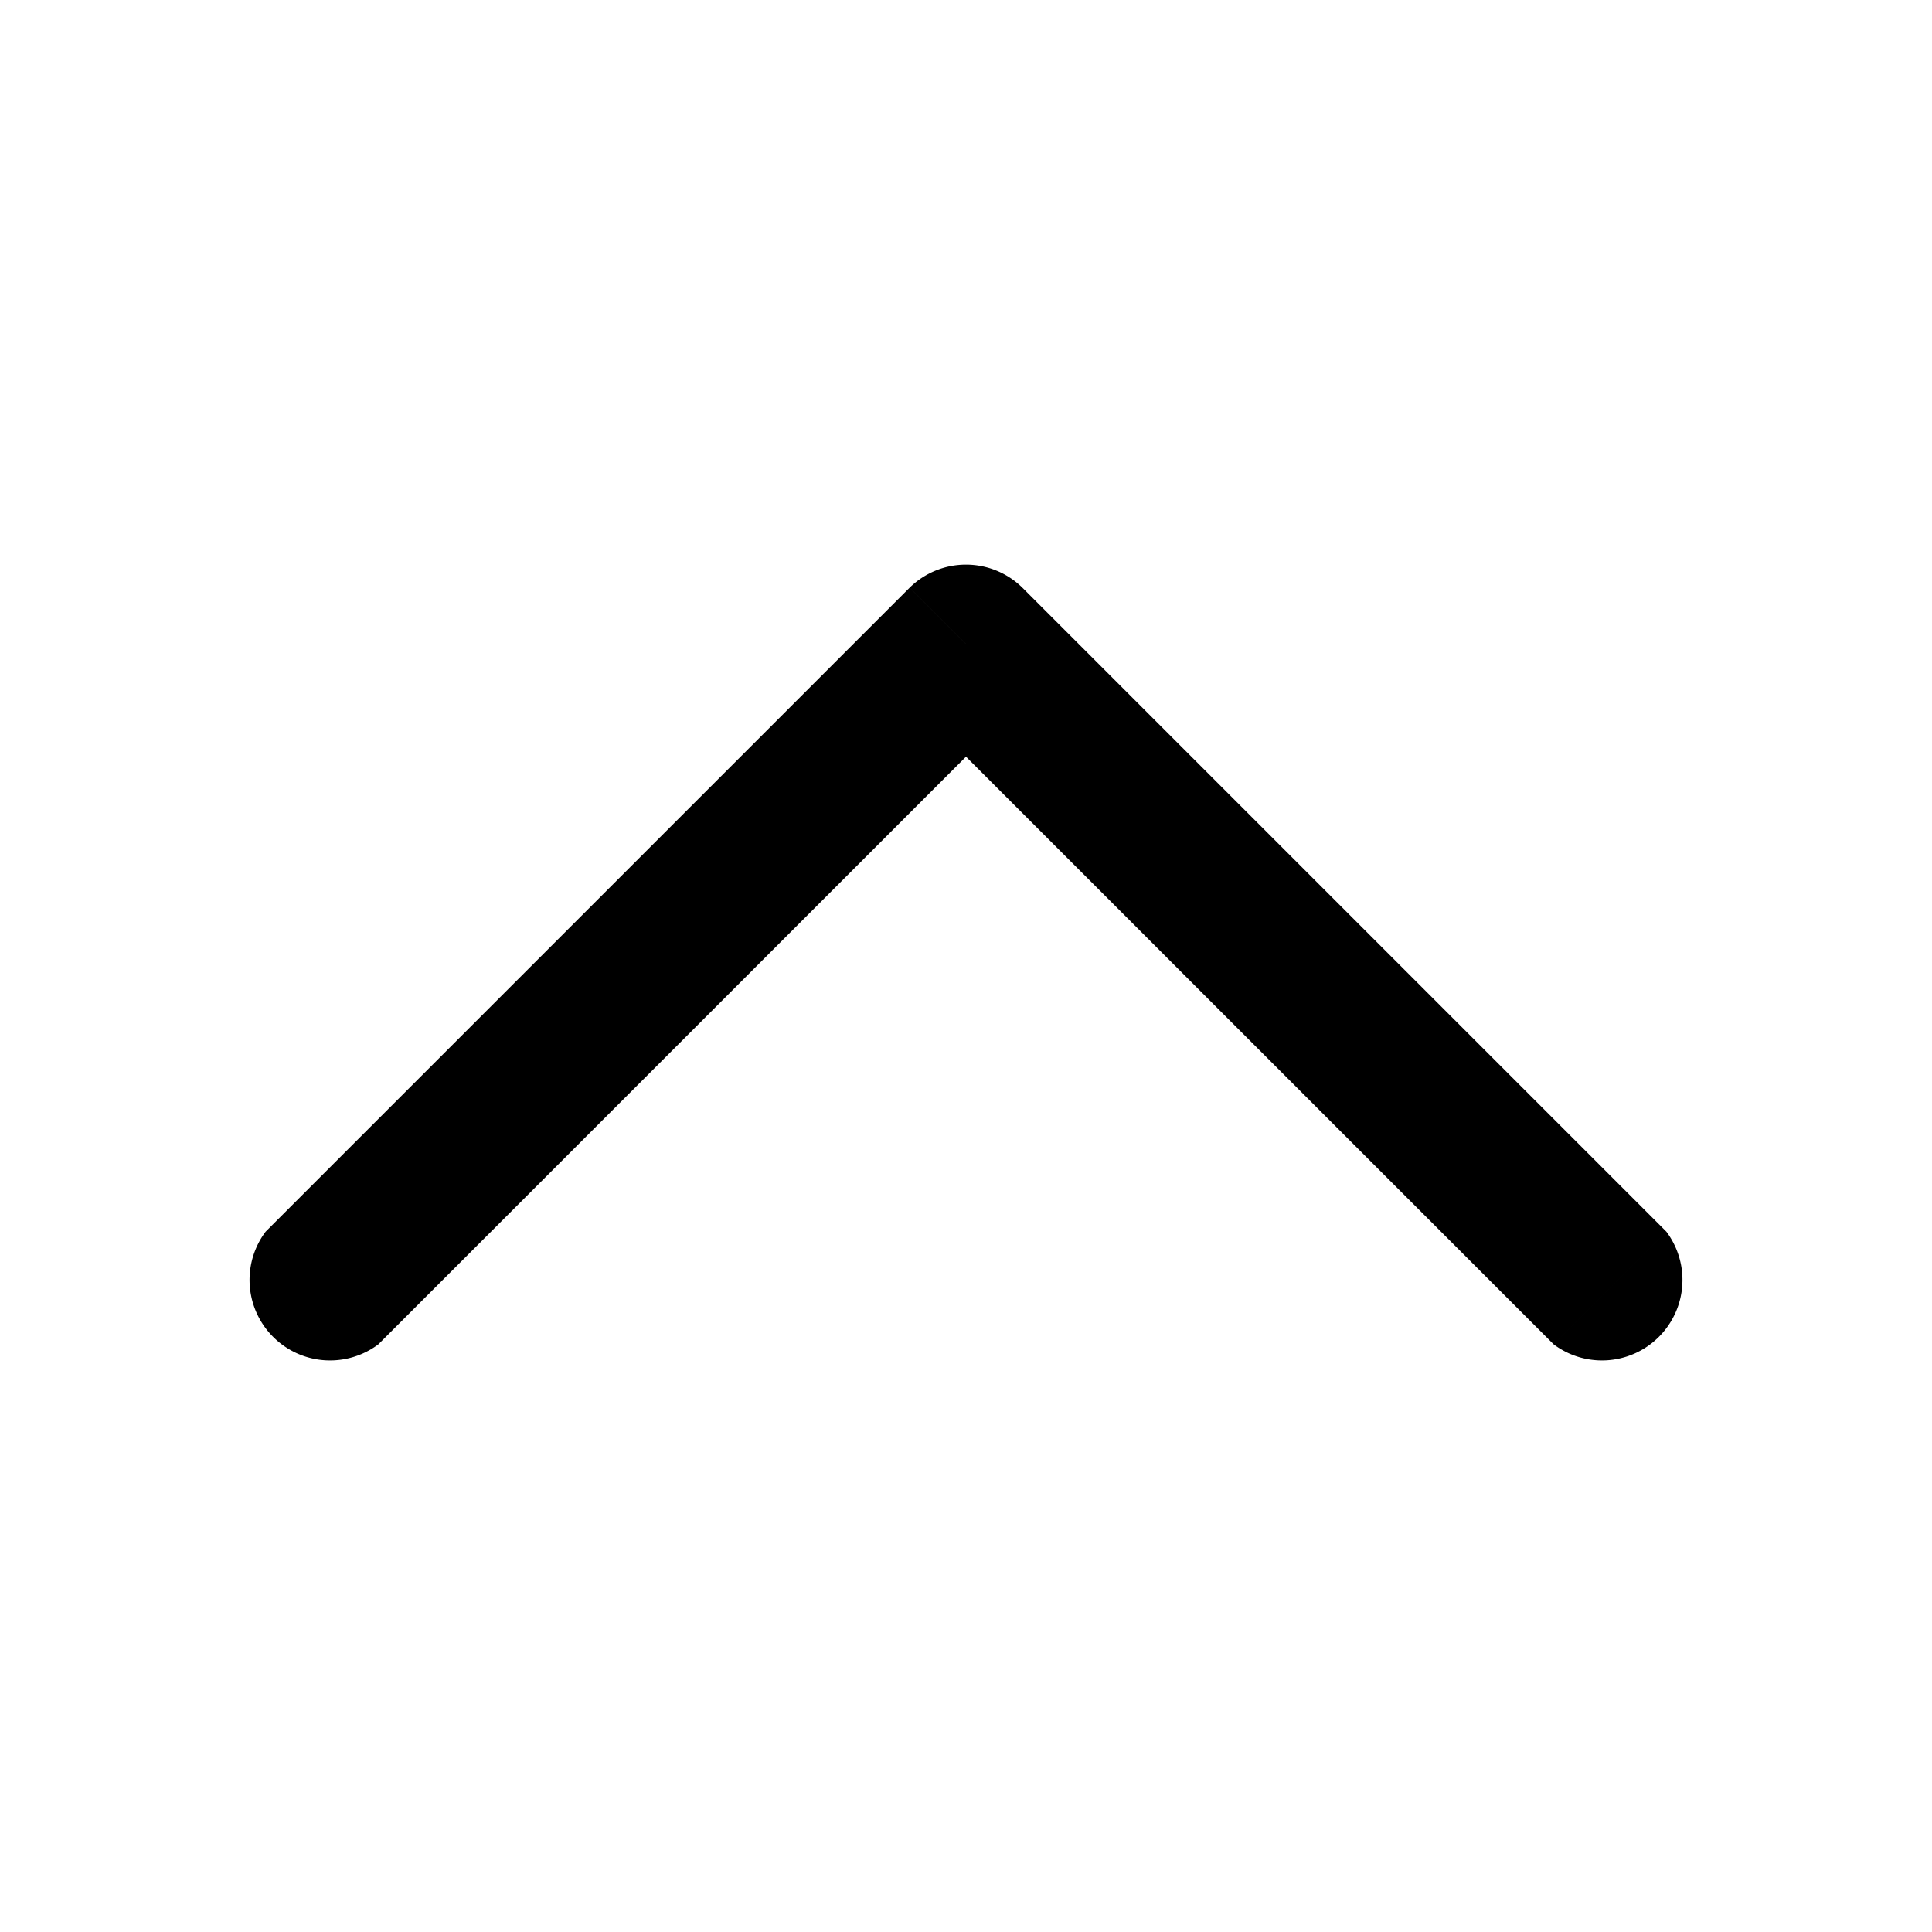<svg xmlns="http://www.w3.org/2000/svg" width="24" height="24" viewBox="0 0 24 24"><path d="M20.7 15.3a1 1 0 01-1.4 1.4l1.4-1.4zM12 8l-.7-.7a1 1 0 011.4 0L12 8zm-7.3 8.7a1 1 0 01-1.4-1.4l1.4 1.4zm14.6 0l-8-8 1.4-1.4 8 8-1.4 1.4zm-6.6-8l-8 8-1.4-1.4 8-8 1.4 1.4z"/></svg>

